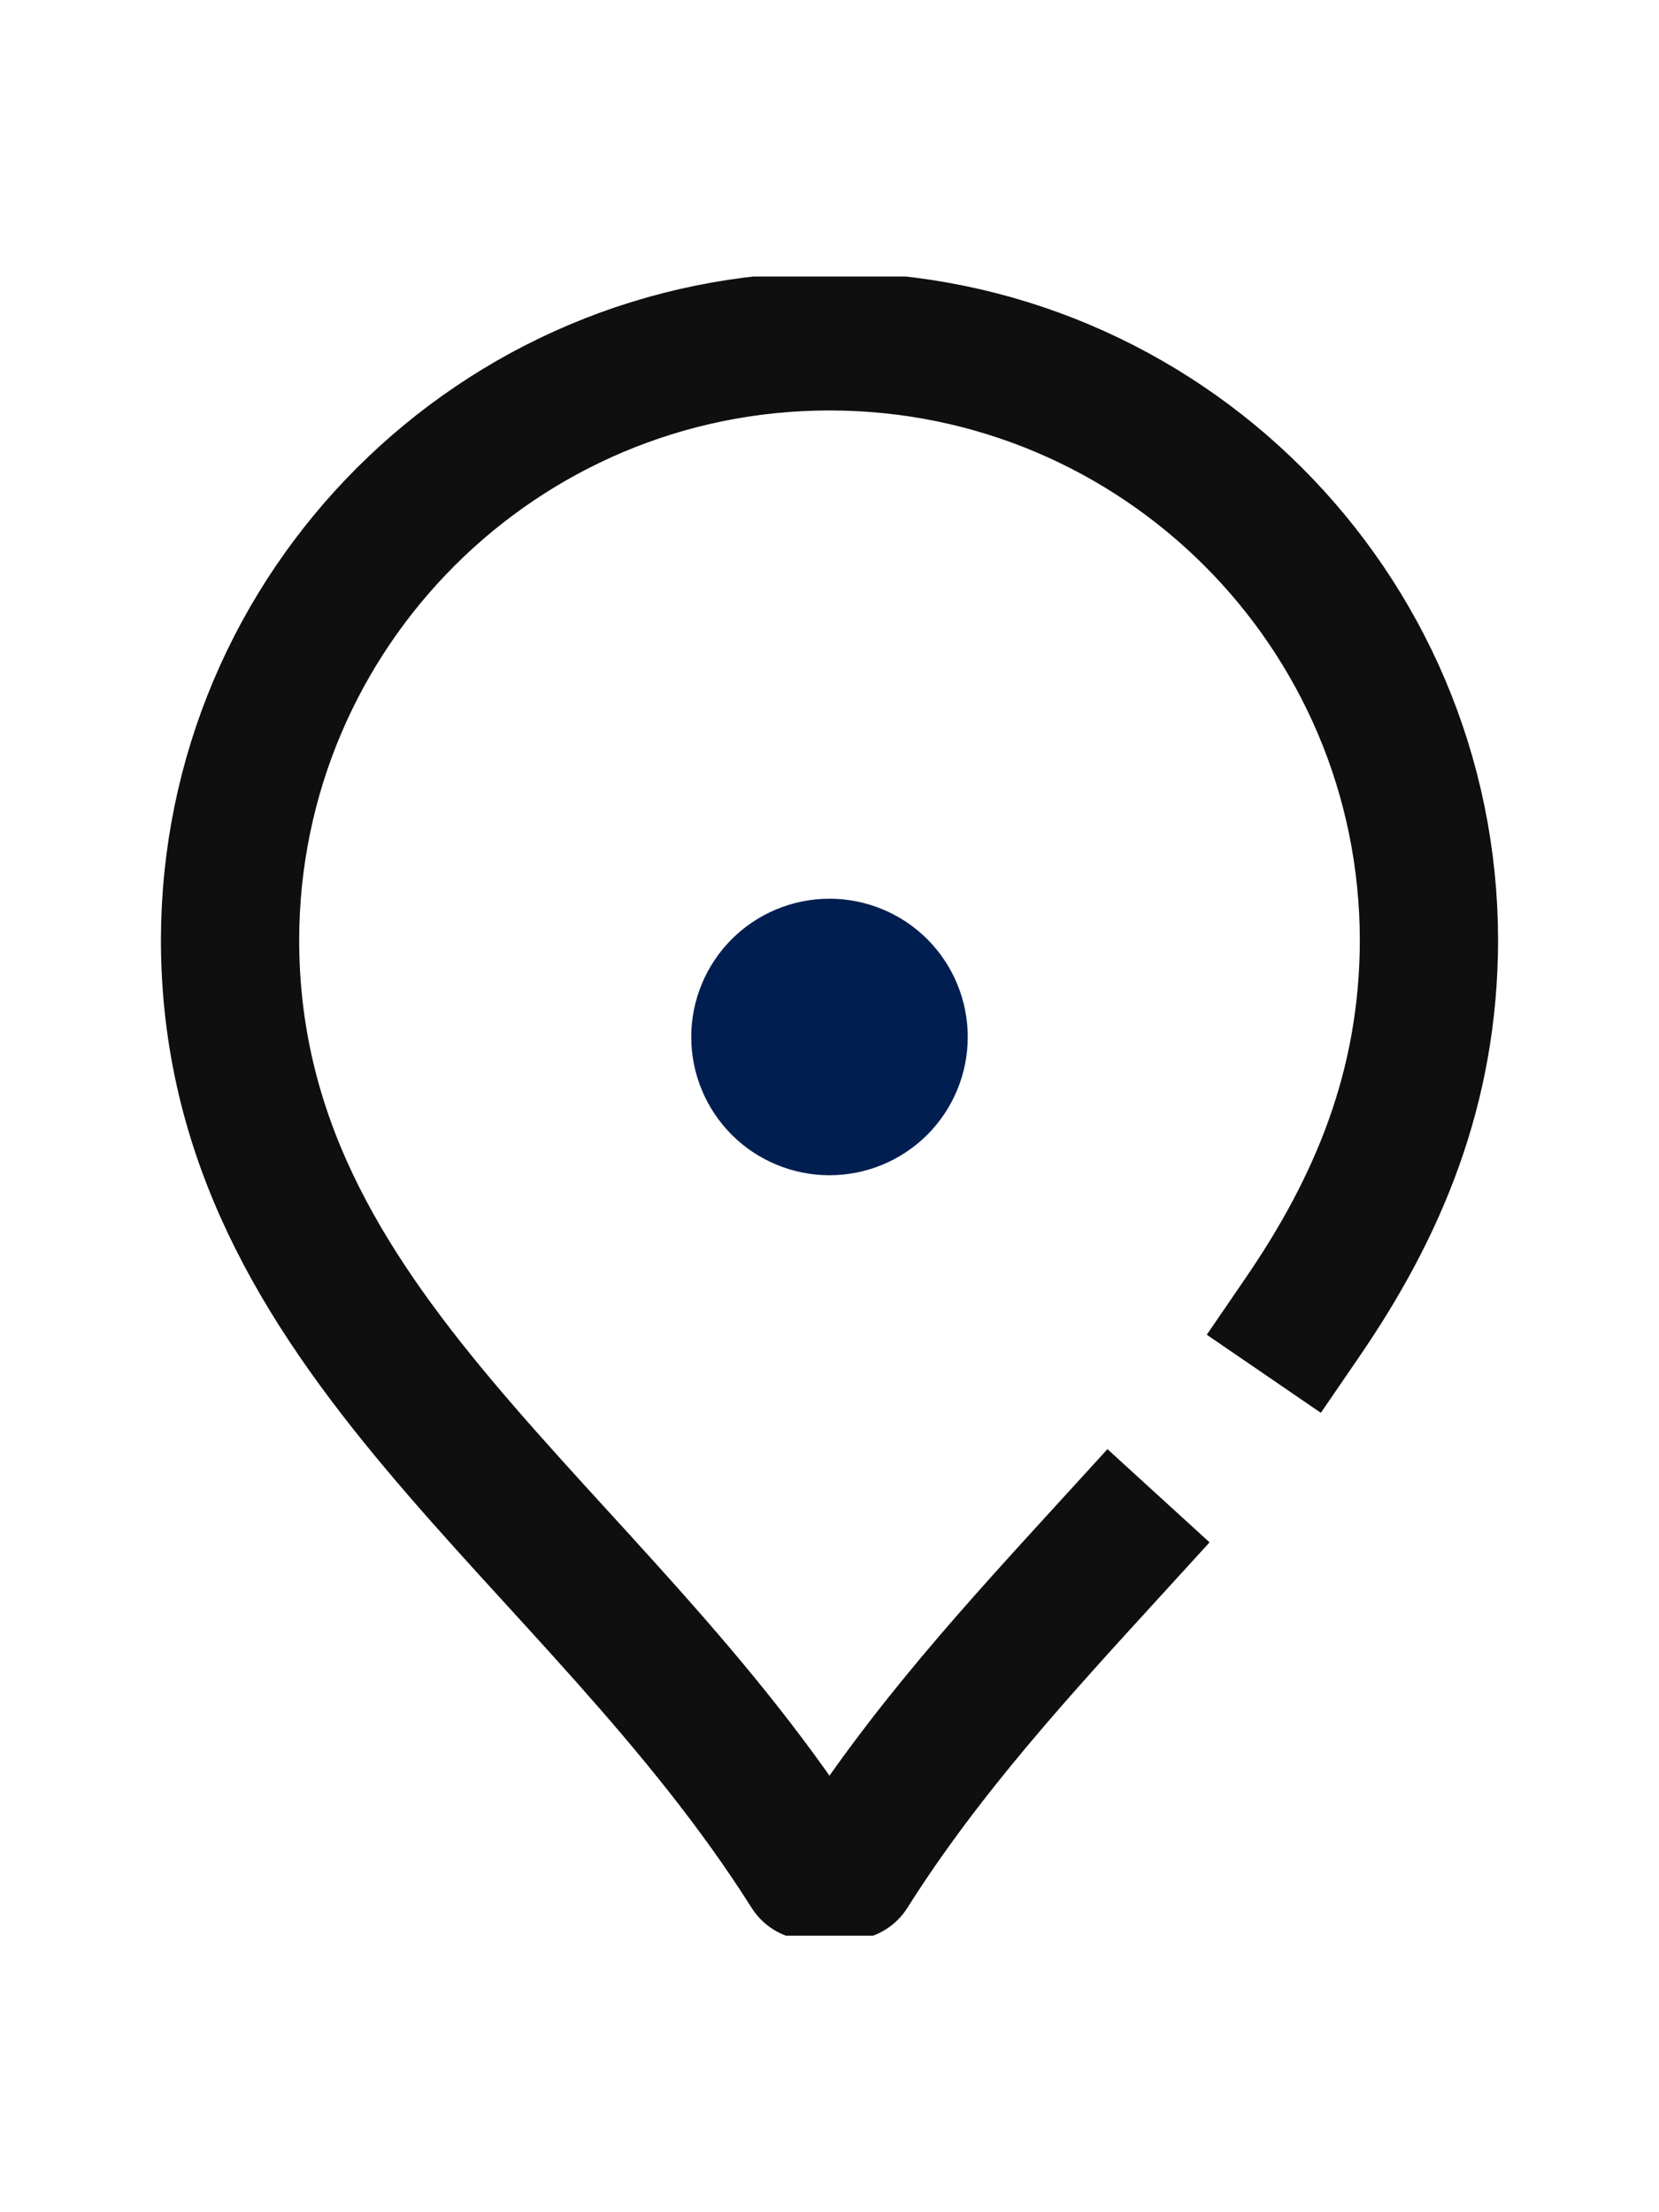 <svg width="18" height="24" viewBox="0 0 18 24" fill="none" xmlns="http://www.w3.org/2000/svg">
<g clip-path="url(#clip0_2400_13701)">
<g clip-path="url(#clip1_2400_13701)">
<path d="M12.064 16.781C11.078 17.861 10.045 18.977 9.211 20.297H8.789C6.433 16.57 2.5 14.477 2.496 10.199C2.5 6.611 5.41 3.703 9 3.703C12.589 3.703 15.5 6.611 15.504 10.199C15.502 11.801 14.95 13.096 14.136 14.285" stroke="#0F0F0F" stroke-width="1.5" stroke-miterlimit="10" stroke-linecap="square" stroke-linejoin="round"/>
</g>
<path d="M9 12.75C8.602 12.75 8.221 12.592 7.939 12.311C7.658 12.029 7.5 11.648 7.5 11.25C7.5 10.852 7.658 10.471 7.939 10.189C8.221 9.908 8.602 9.75 9 9.75C9.398 9.75 9.779 9.908 10.061 10.189C10.342 10.471 10.5 10.852 10.5 11.25C10.5 11.648 10.342 12.029 10.061 12.311C9.779 12.592 9.398 12.75 9 12.75Z" fill="#001E50"/>
</g>
<defs>
<clipPath id="clip0_2400_13701">
<rect width="18" height="18" fill="white" transform="translate(0 3)"/>
</clipPath>
<clipPath id="clip1_2400_13701">
<rect width="18" height="18" fill="white" transform="translate(0 3)"/>
</clipPath>
</defs>
</svg>
